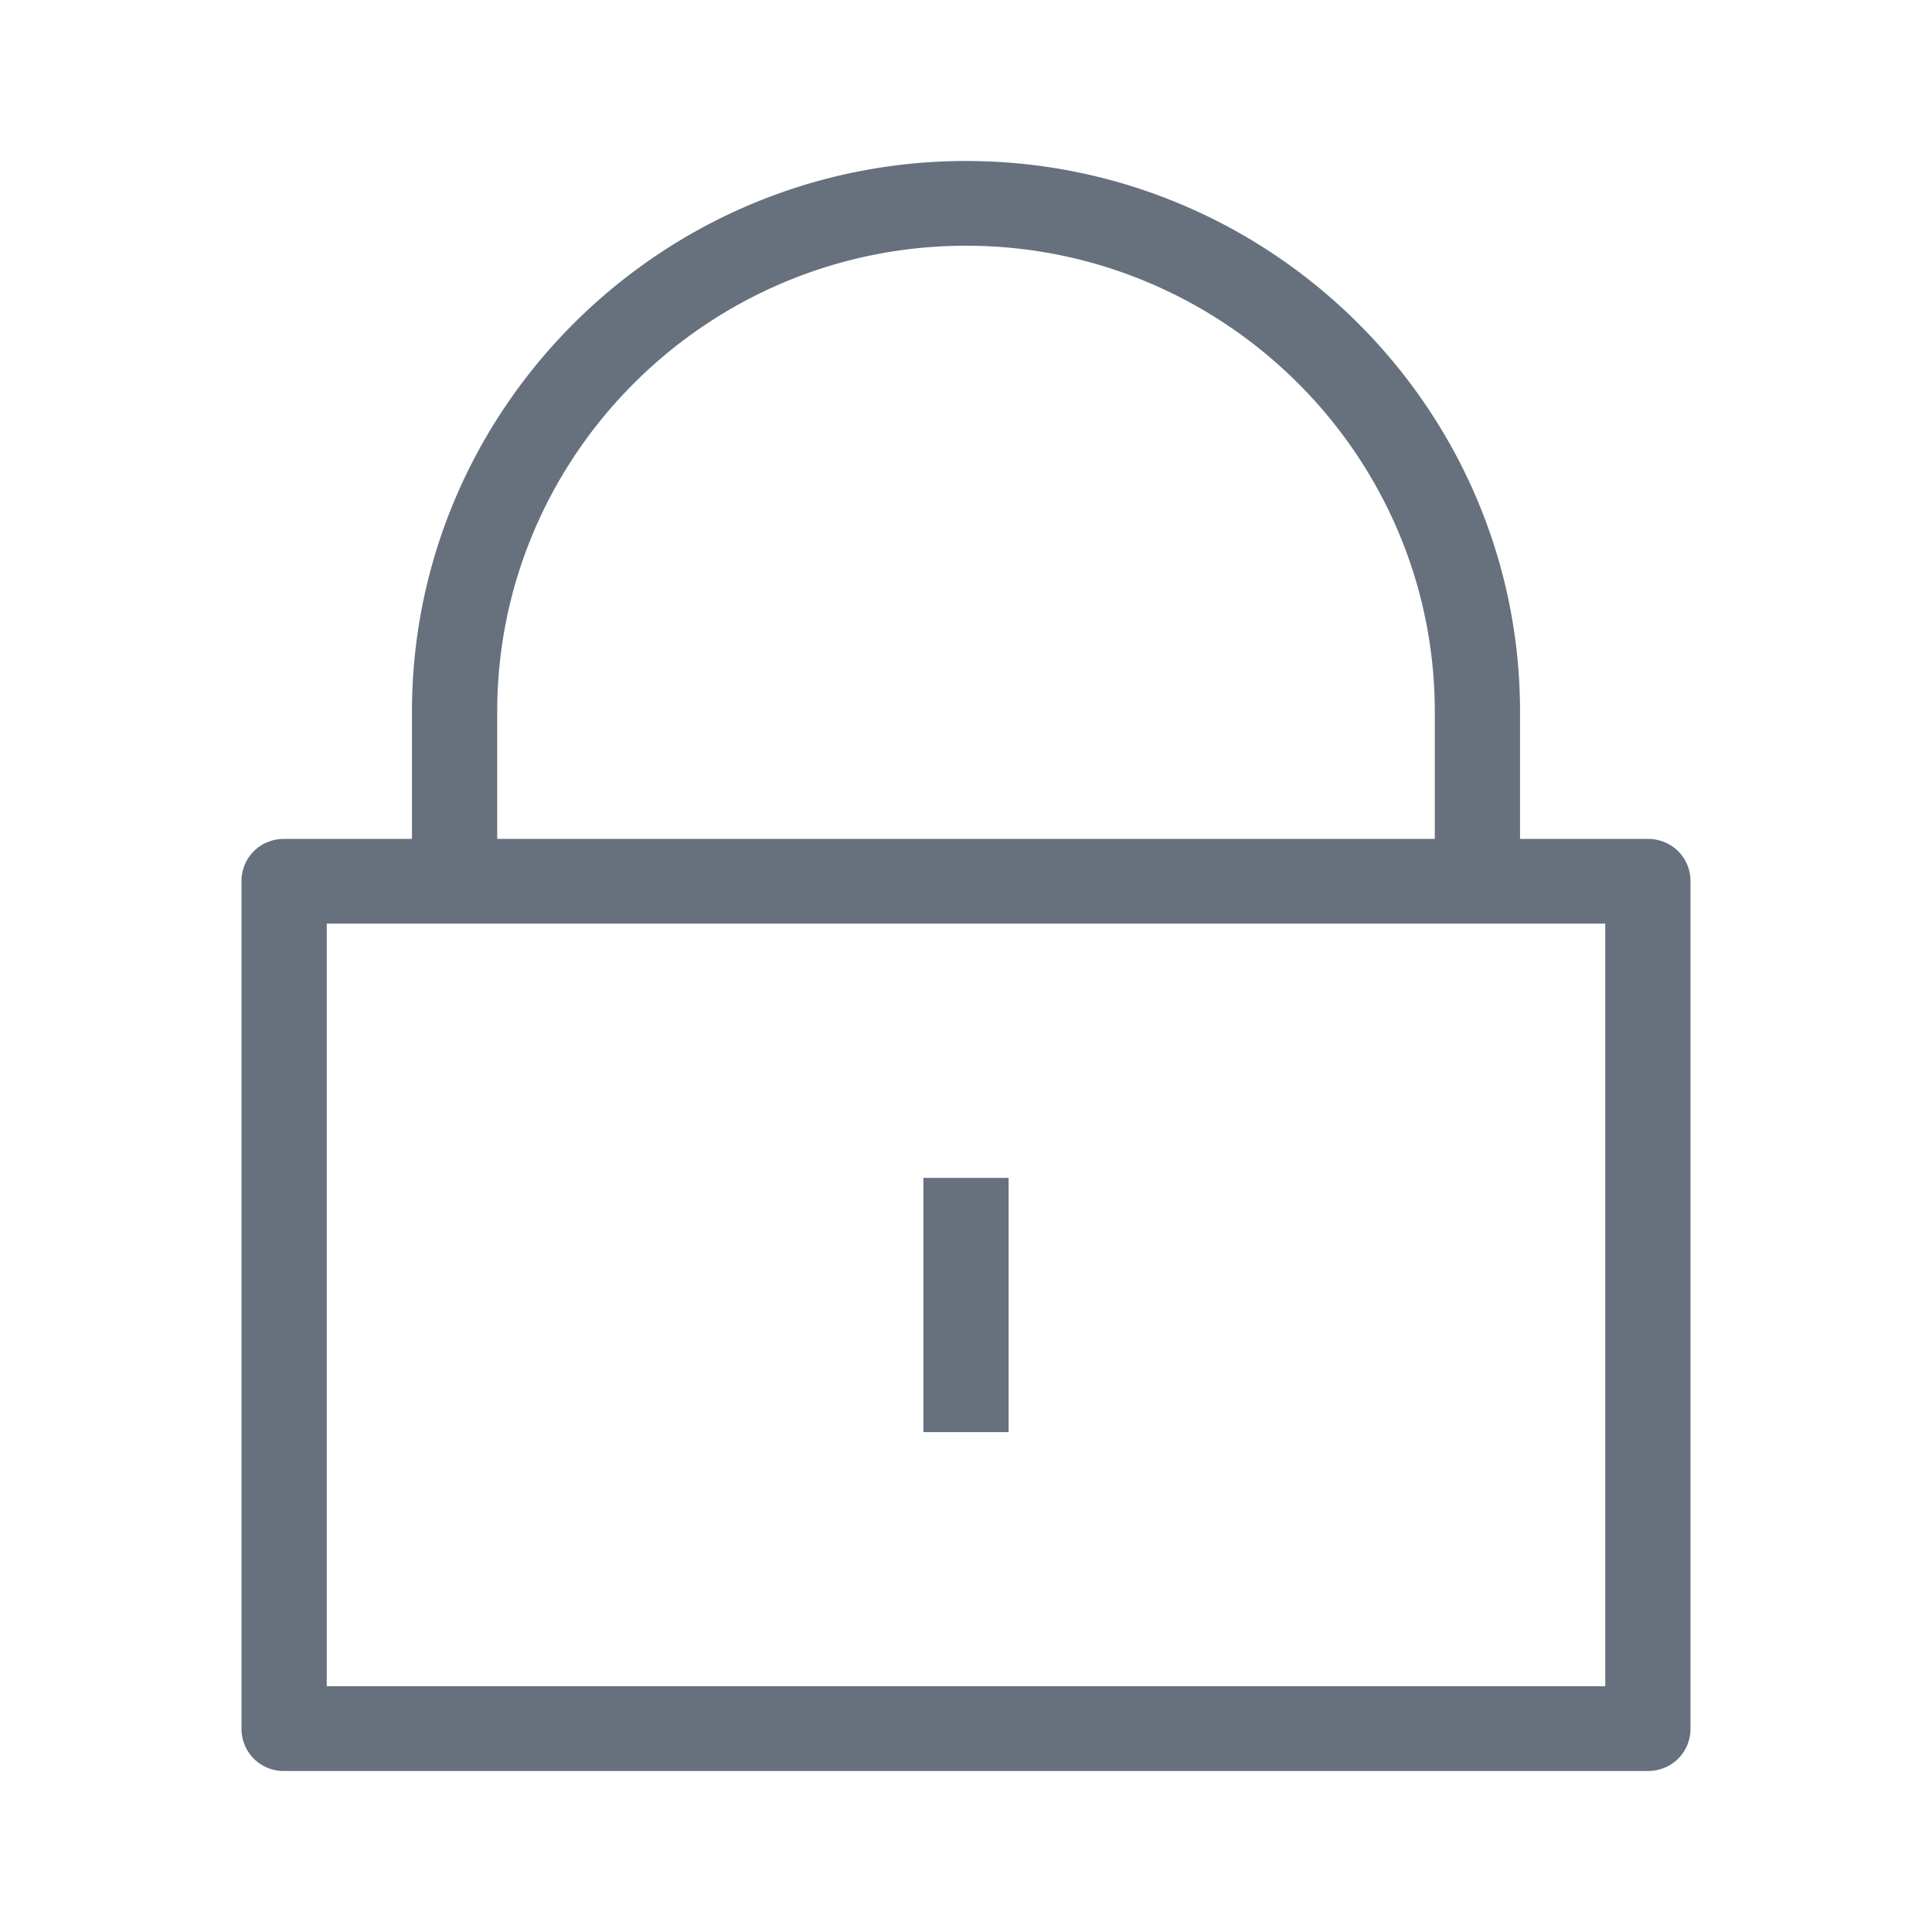 <svg width="48" height="48" fill="none" xmlns="http://www.w3.org/2000/svg"><path d="M7.059 44A1.046 1.046 0 0 1 6 42.947V21.895c0-.59.466-1.053 1.059-1.053h3.176v-3.158C10.235 10.147 16.42 4 24 4s13.765 6.147 13.765 13.684v3.158h3.176c.593 0 1.059.463 1.059 1.053v21.052c0 .59-.466 1.053-1.059 1.053H7.06Zm1.059-2.105h31.764V22.947H8.118v18.948ZM24 6.105c-6.416 0-11.647 5.2-11.647 11.58v3.157h23.294v-3.158c0-6.379-5.23-11.579-11.647-11.579ZM22.941 35.58v-6.316h2.118v6.316H22.94Z" fill="#66717D"/></svg>